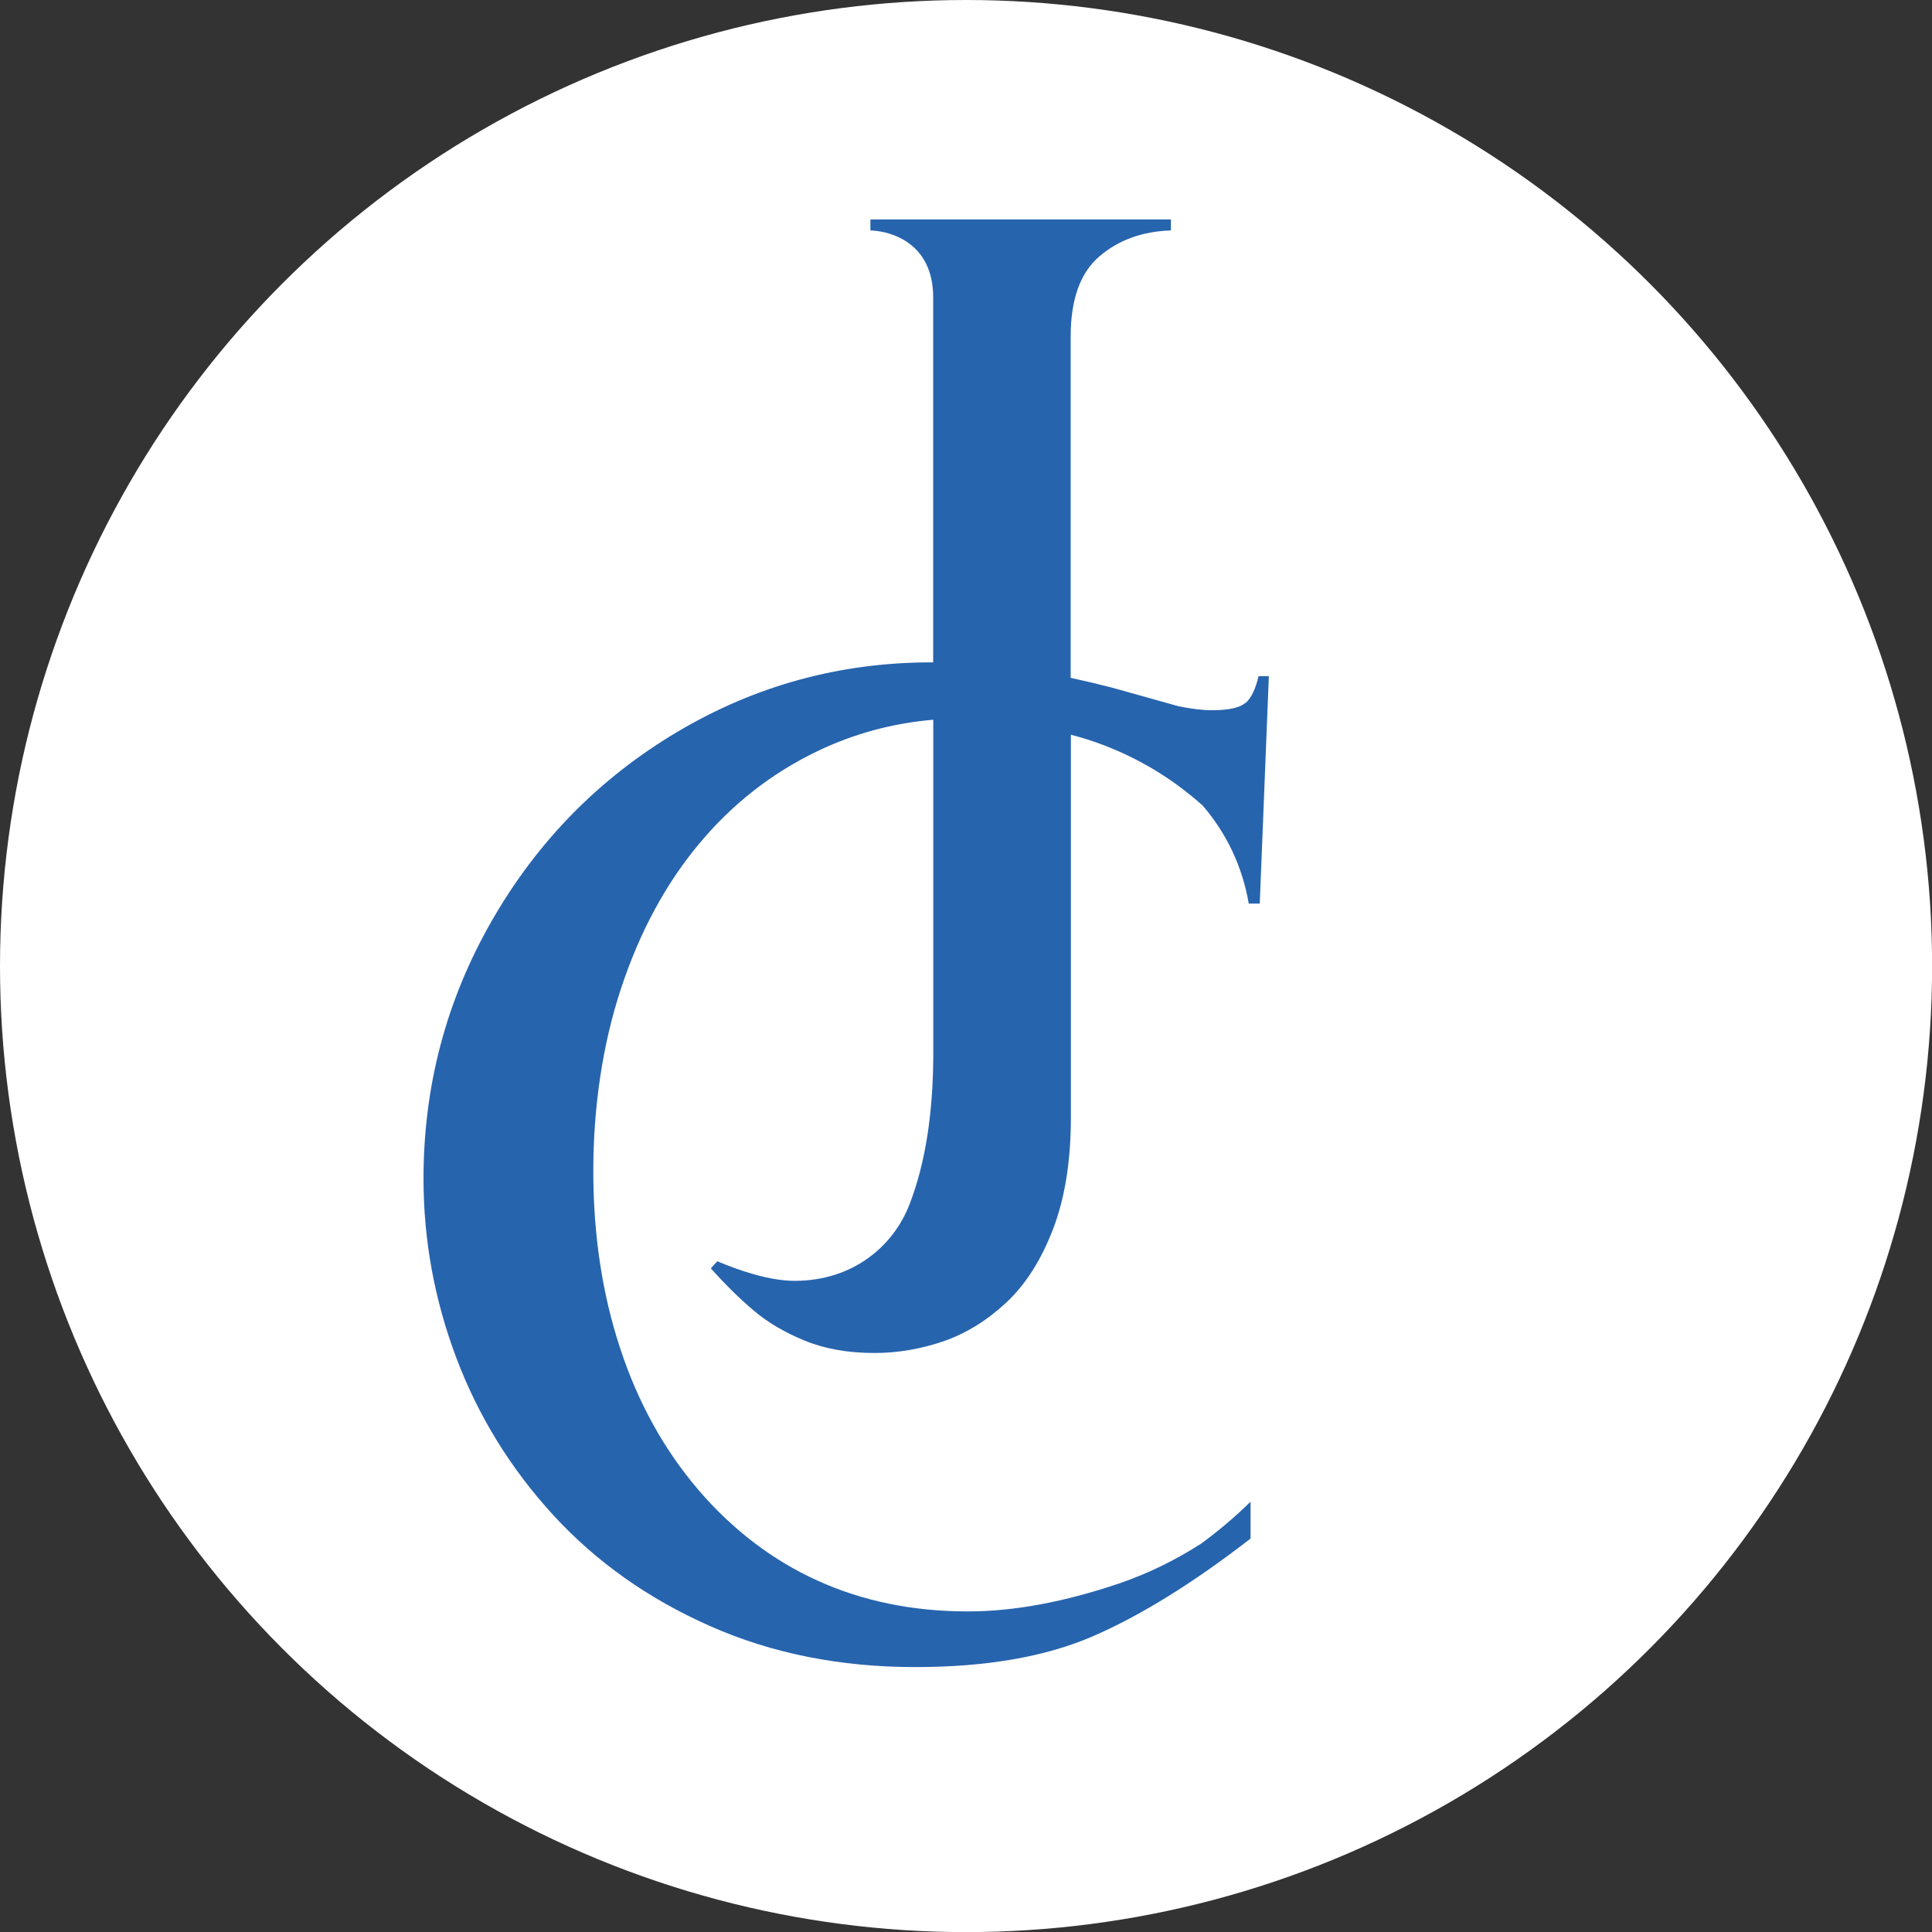<?xml version="1.0" encoding="UTF-8"?>
<svg id="Capa_2" data-name="Capa 2" xmlns="http://www.w3.org/2000/svg" viewBox="0 0 193.33 193.33">
  <rect x="0" y="0" width="193.33" height="193.33" fill="#333333" stroke="none"/>
  <defs>
    <style>
      .cls-1 {
        fill: #fff;
      }

      .cls-2 {
        fill: #2764ae;
      }
    </style>
  </defs>
  <g id="Capa_1-2" data-name="Capa 1">
    <g>
      <circle class="cls-1" cx="96.67" cy="96.67" r="96.67"/>
      <path class="cls-2" d="M124.62,70.33c-.56.5-1.68.74-3.36.74-.91,0-2-.13-3.3-.39l-6.72-1.88c-1.39-.36-2.75-.68-4.1-.97v-34.16c0-3.71.96-6.38,2.88-8.02,1.92-1.64,4.3-2.5,7.15-2.59v-1.1h-30.07v1.1c2.05.06,6.28,1.25,6.28,6.69v36.53c-.06,0-.12,0-.18,0-9.14,0-17.61,2.32-25.41,6.95-7.8,4.63-13.99,10.93-18.56,18.88-4.57,7.95-6.85,16.56-6.85,25.83,0,6.17,1.1,12.15,3.3,17.98,2.2,5.82,5.43,11.05,9.7,15.71,4.27,4.65,9.49,8.35,15.68,11.09,6.19,2.74,13.03,4.1,20.53,4.1,7.11,0,13.05-1.03,17.81-3.1s10.01-5.32,15.74-9.76v-3.69c-1.58,1.55-3.24,2.95-4.95,4.2-2.58,1.65-5.3,2.99-8.17,3.97-5.51,1.87-10.56,2.81-15.17,2.81-5.51,0-10.52-1.03-15.04-3.08-4.52-2.05-8.5-5.09-11.93-9.09-3.43-4.01-6.04-8.73-7.83-14.18-1.79-5.44-2.68-11.35-2.68-17.72s.92-12.67,2.78-18.28c1.85-5.61,4.44-10.42,7.77-14.42,3.33-4.01,7.29-7.11,11.87-9.31,3.66-1.76,7.53-2.8,11.6-3.15v33.34c0,6.03-.8,11.1-2.39,15.19-1.59,4.09-5.58,7.62-11.49,7.62-2.48,0-5.5-1.01-7.73-1.96l-.65.71c1.47,1.64,2.9,3.05,4.3,4.23,1.4,1.19,3.1,2.19,5.11,3.01,2.01.82,4.32,1.23,6.95,1.23,2.33,0,4.62-.39,6.89-1.16,2.26-.78,4.36-2.07,6.31-3.88,1.94-1.81,3.5-4.27,4.69-7.37,1.19-3.11,1.78-6.83,1.78-11.19v-38.27c.56.16,1.11.3,1.67.48,4.33,1.4,8.17,3.61,11.53,6.62,2.4,2.81,3.95,6.07,4.6,9.8h1.1l.91-22.76h-1.03c-.3,1.29-.73,2.19-1.29,2.68Z"/>
    </g>
  </g>
</svg>